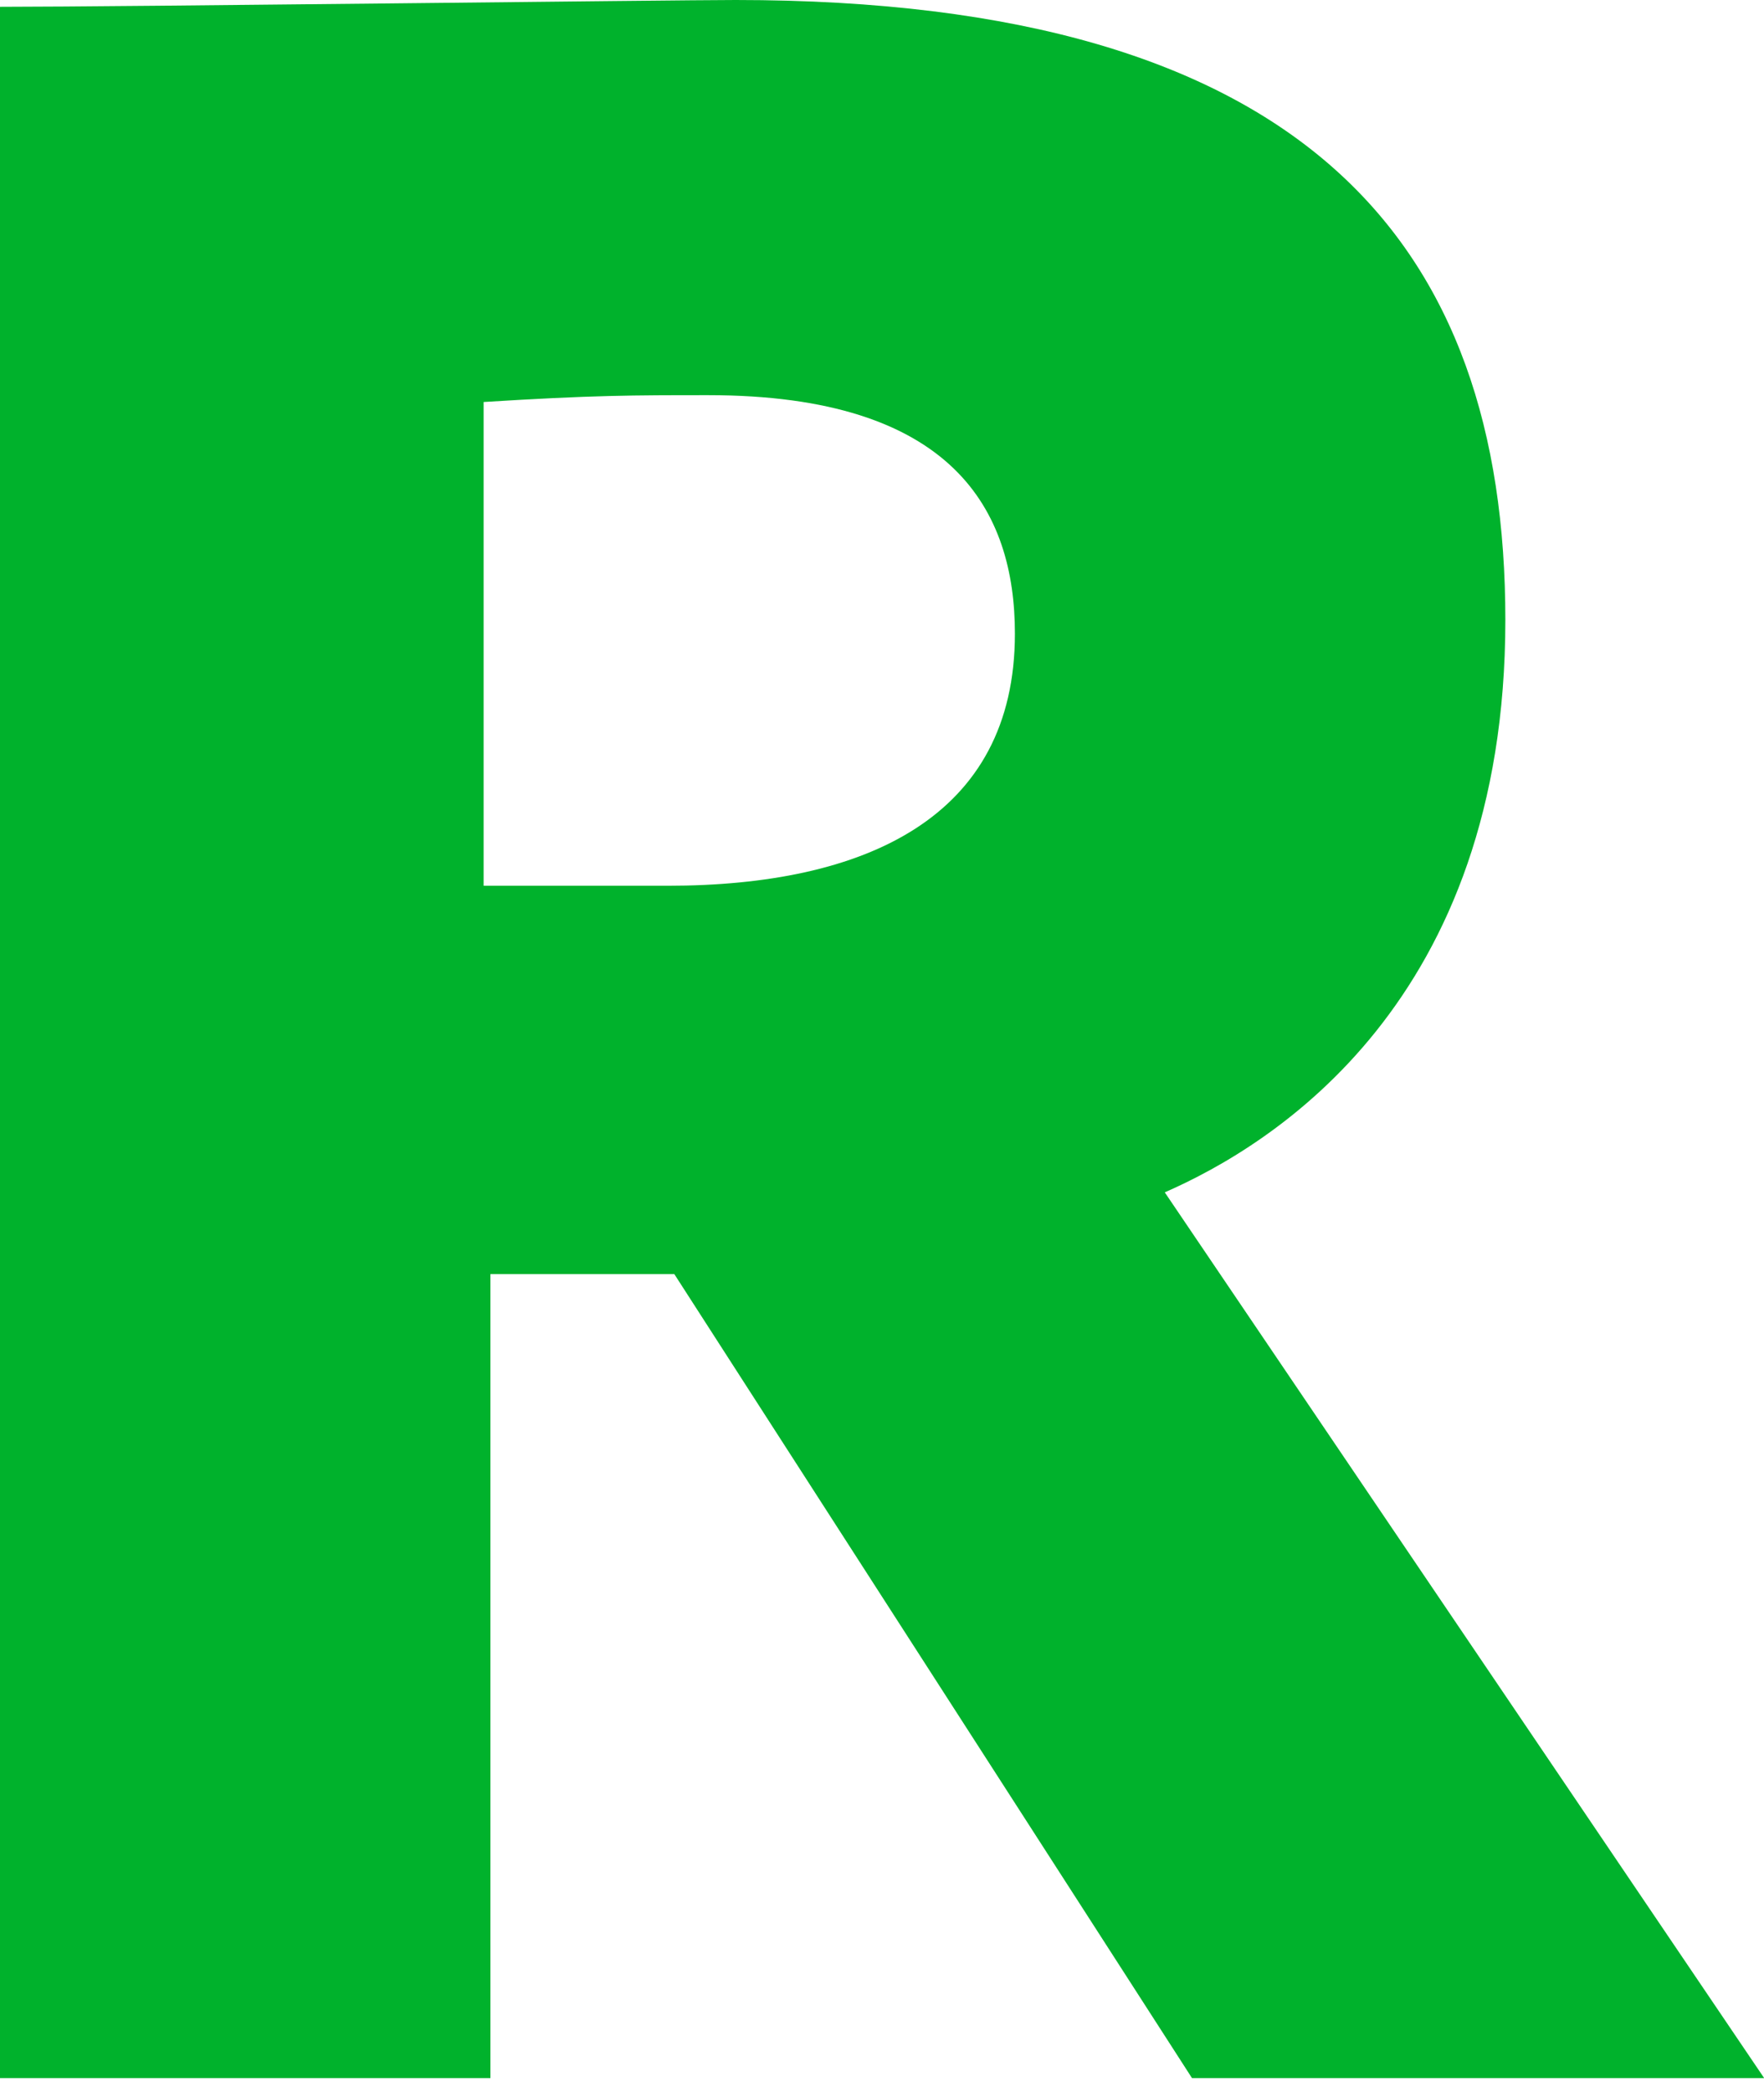 <?xml version="1.0" encoding="UTF-8"?> <svg xmlns="http://www.w3.org/2000/svg" width="70" height="83" viewBox="0 0 70 83" fill="none"> <path fill-rule="evenodd" clip-rule="evenodd" d="M28.111 15.677C37.842 15.677 40.274 20.272 40.274 25.138C40.274 32.436 34.328 35.139 26.489 35.139H19.191V15.948C23.516 15.677 25.138 15.677 28.111 15.677ZM19.461 82.711V50.546H26.759L47.302 82.441H70.007L46.221 47.302C50.546 45.41 59.736 39.734 59.736 24.597C59.736 9.731 51.897 0 29.192 0C26.759 0 4.865 0.27 0 0.27V82.441H19.461V82.711Z" fill="#00B22C"></path> </svg> 